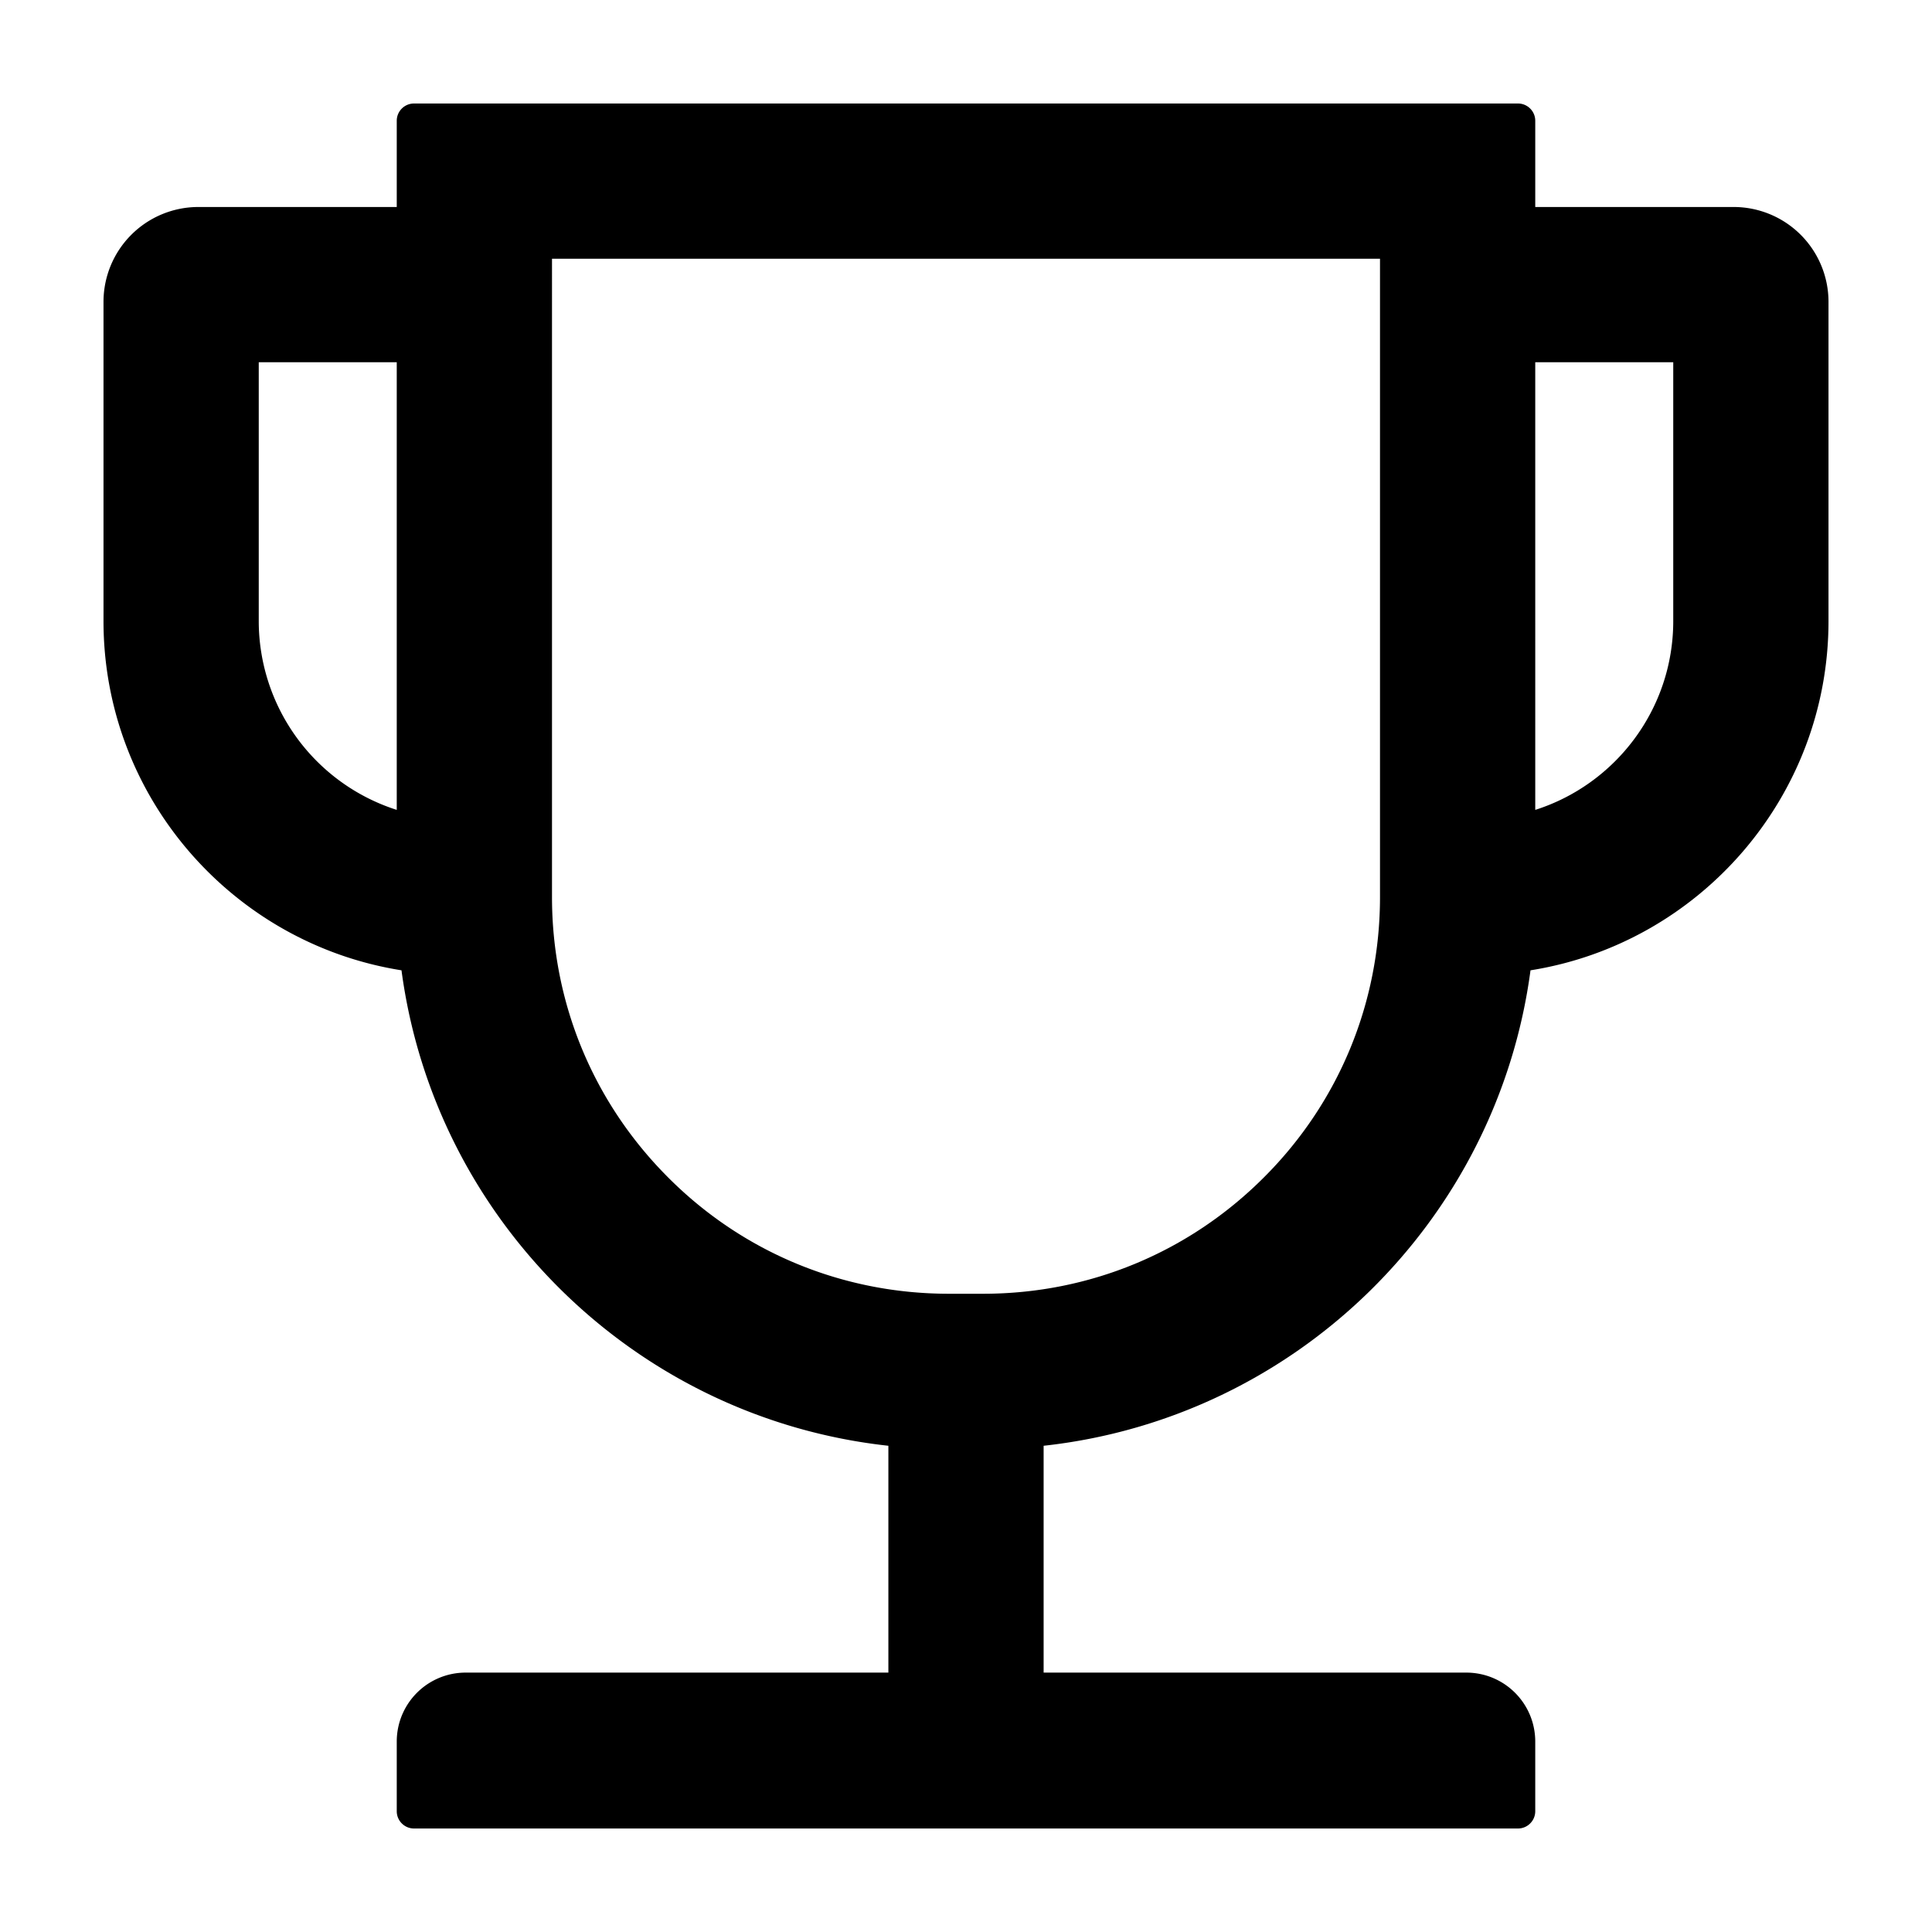<svg viewBox="64 64 896 896" focusable="false"><path d="M868 160h-92v-40c0-4.4-3.6-8-8-8H256c-4.4 0-8 3.6-8 8v40h-92a44 44 0 0 0-44 44v148c0 81.7 60 149.6 138.2 162C265.7 630.2 359 721.7 476 734.5v105.2H280c-17.7 0-32 14.3-32 32V904c0 4.4 3.6 8 8 8h512c4.4 0 8-3.6 8-8v-32.3c0-17.7-14.3-32-32-32H548V734.5C665 721.7 758.3 630.2 773.8 514 852 501.6 912 433.7 912 352V204a44 44 0 0 0-44-44zM184 352V232h64v207.6a91.99 91.99 0 0 1-64-87.6zm520 128c0 49.1-19.1 95.4-53.9 130.1-34.8 34.8-81 53.9-130.1 53.9h-16c-49.1 0-95.4-19.1-130.1-53.9-34.8-34.8-53.9-81-53.9-130.1V184h384v296zm136-128c0 41-26.9 75.8-64 87.6V232h64v120z"></path></svg>